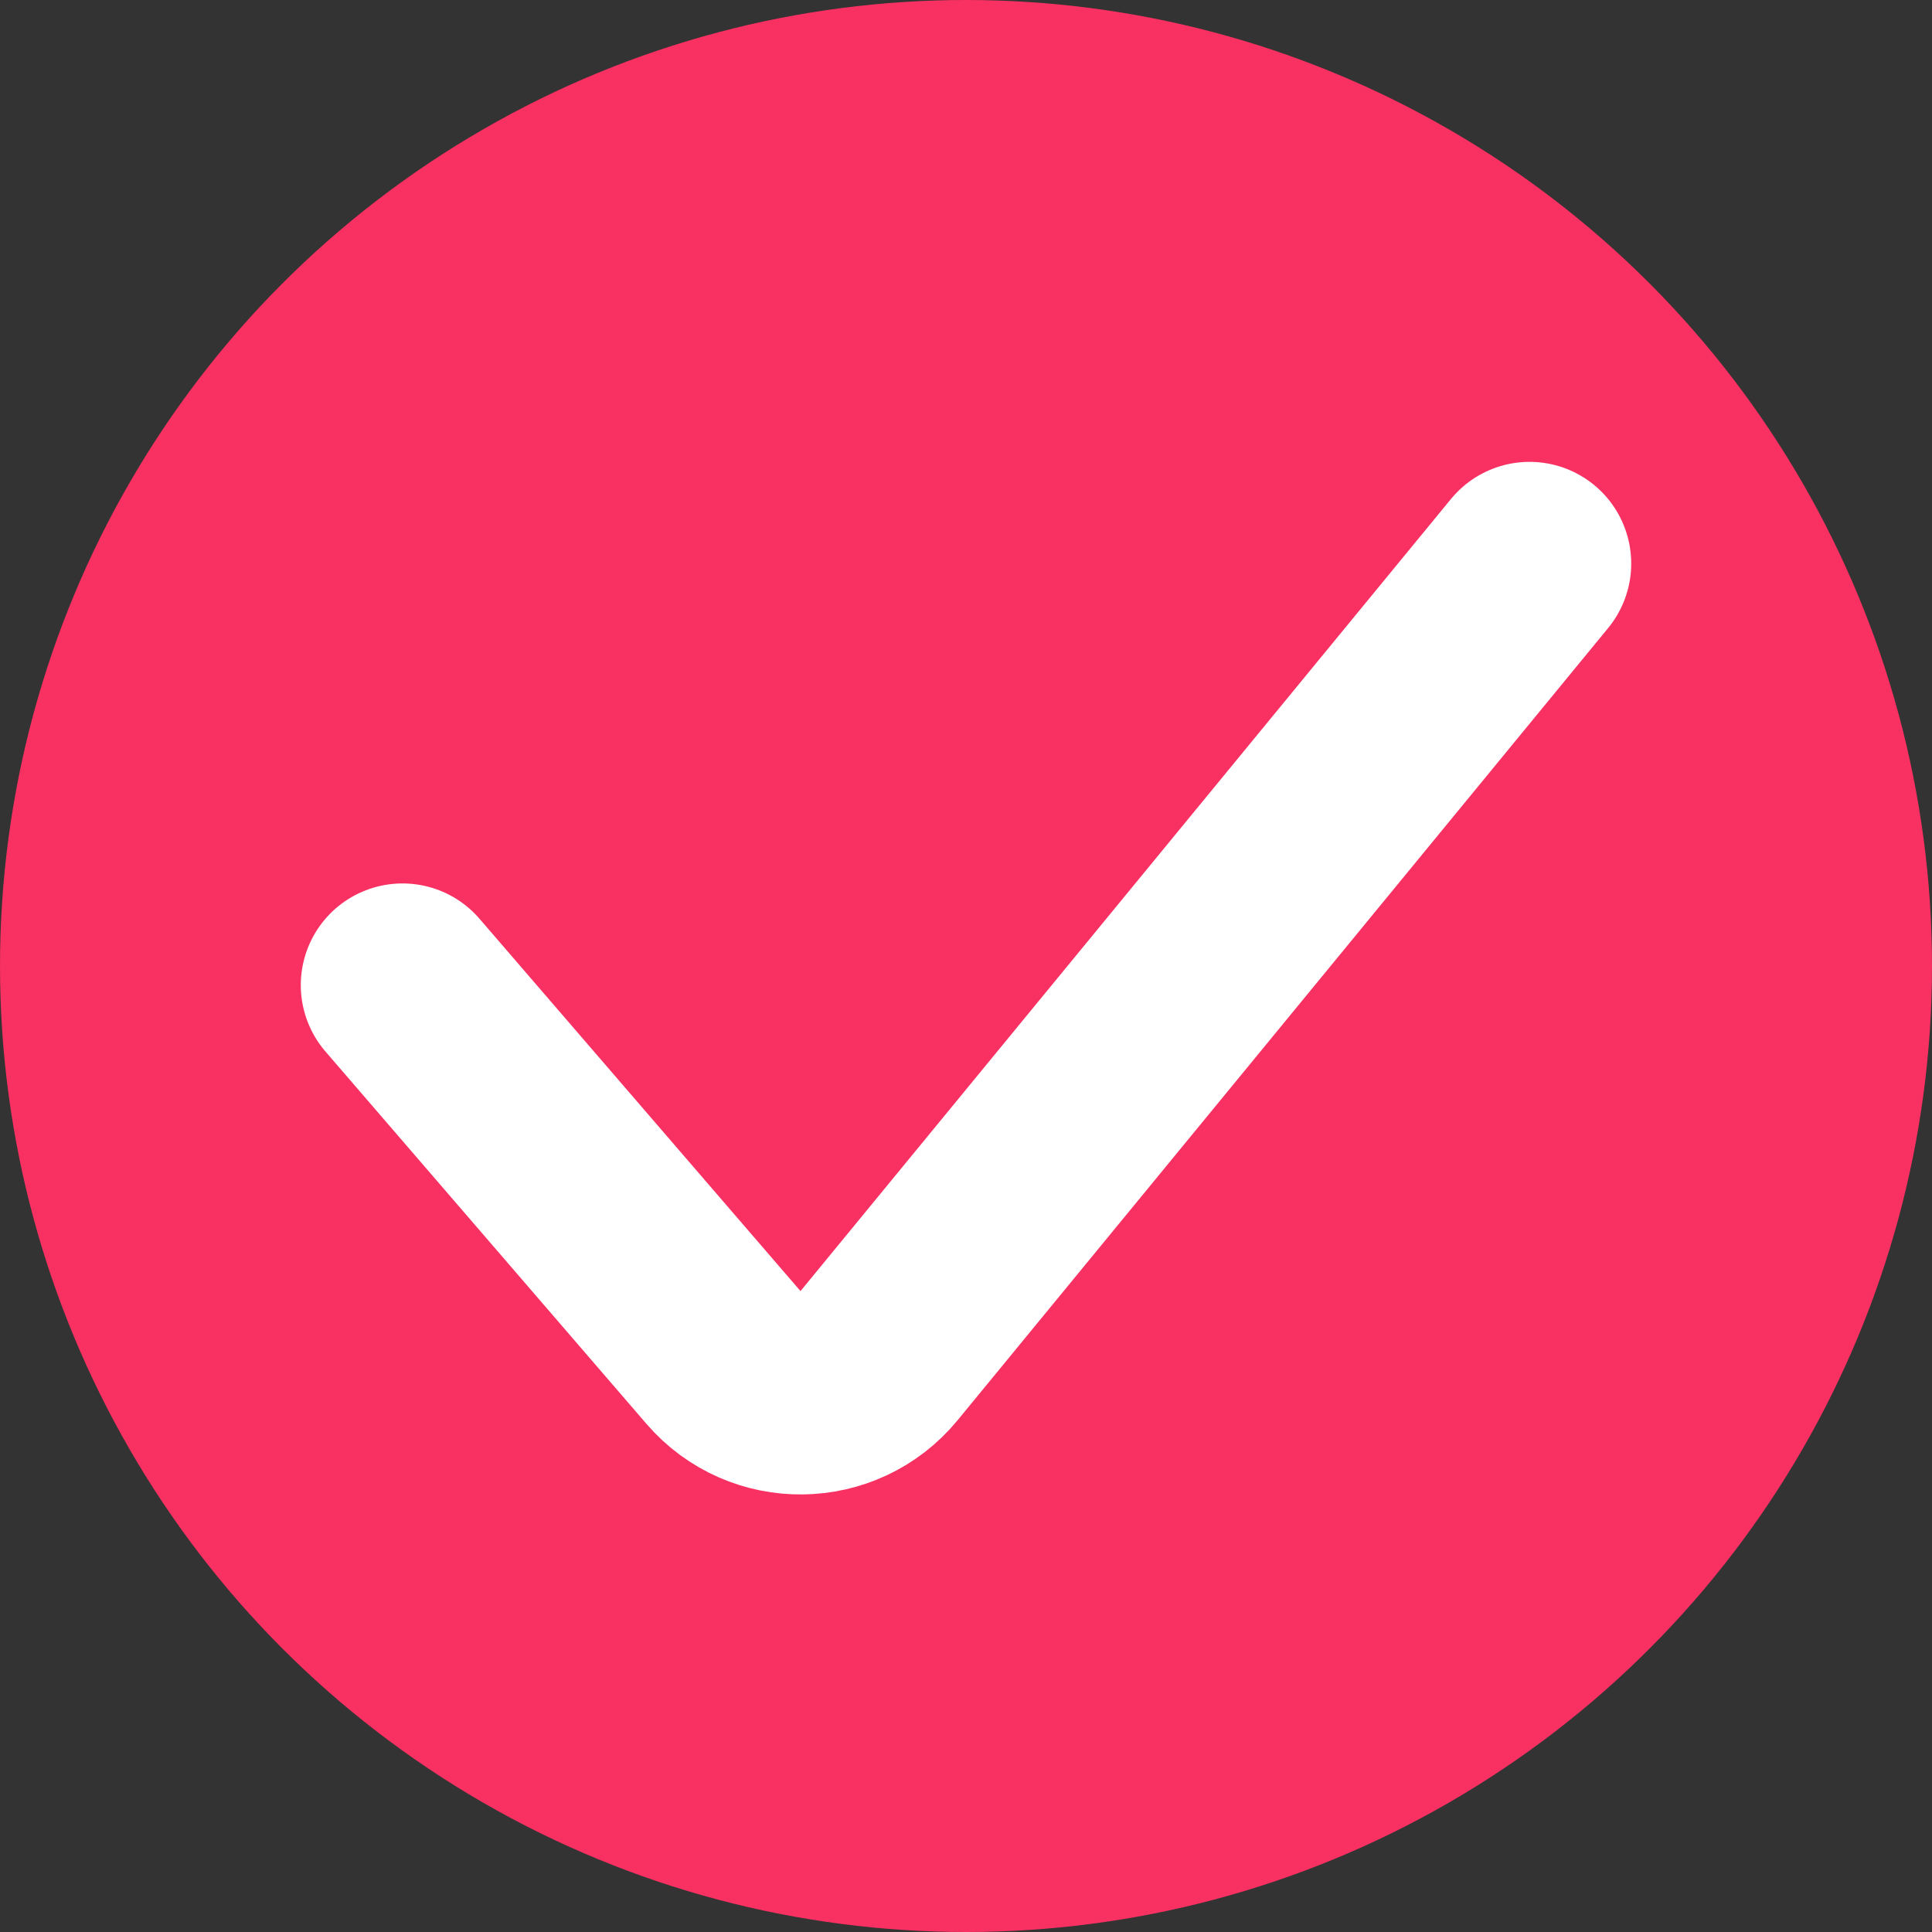 <svg width="19" height="19" viewBox="0 0 19 19" fill="none" xmlns="http://www.w3.org/2000/svg">
<rect x="0" y="0" width="19" height="19" fill="#333333" stroke="none"/>
<circle cx="9.5" cy="9.5" r="9.5" fill="#F93062"/>
<path d="M3.958 9.688L7.115 13.35C7.52 13.82 8.251 13.811 8.645 13.332L15.042 5.542" stroke="white" stroke-width="2" stroke-linecap="round"/>
</svg>

